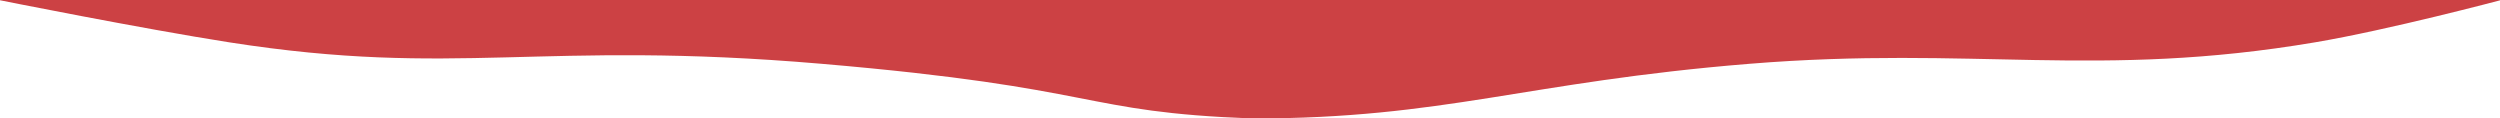 <svg xmlns="http://www.w3.org/2000/svg" width="1920" height="91" viewBox="0 0 1920 91" fill="none"><path d="M176 32.5C109.07 22.038 -1 0 -1 0H1921C1921 0 1834.91 22.882 1778 32.5C1610.57 60.798 1515.58 34.994 1343.5 49C1171.42 63.006 1109.5 91 962 91C828.5 86 848.315 67.574 631 49C413.685 30.426 351.672 59.958 176 32.5Z" fill="#CC4144"></path></svg>